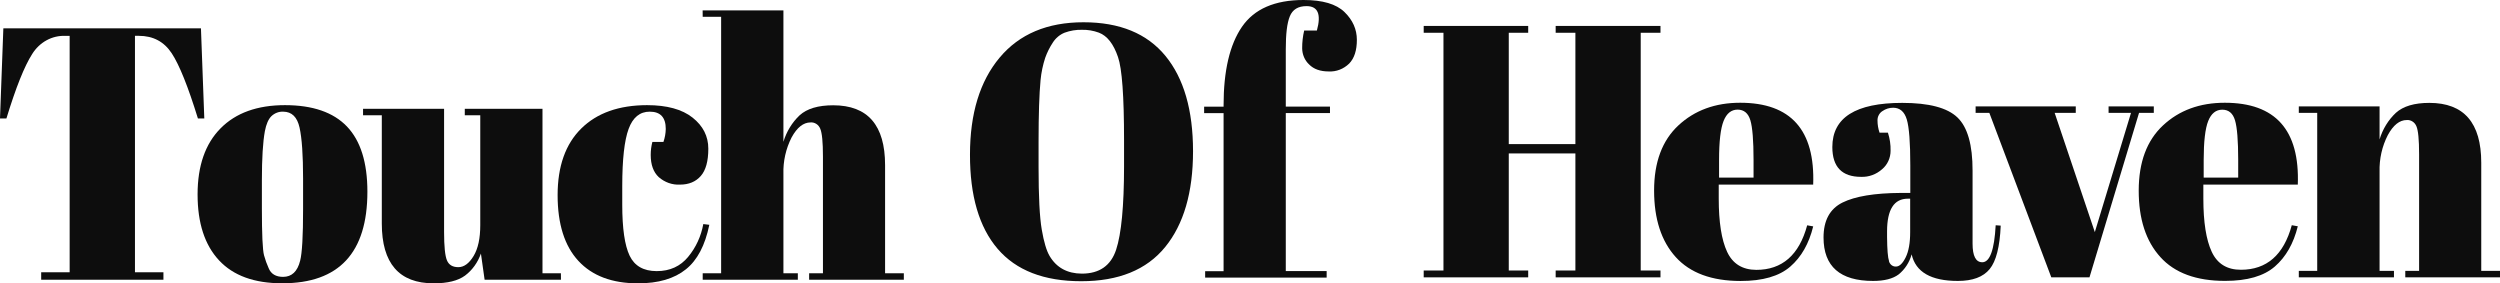 <?xml version="1.0" encoding="UTF-8"?> <svg xmlns="http://www.w3.org/2000/svg" width="150" height="17" viewBox="0 0 150 17" fill="none"> <g clip-path="url(#clip0)"> <path d="M12.057 1.7L12.258 7.108H11.875C11.286 5.199 10.762 3.895 10.304 3.198C9.845 2.5 9.189 2.151 8.335 2.15H8.098L8.098 16.336H9.806V16.785H2.471V16.336H4.179L4.179 2.152L3.918 2.152C3.528 2.136 3.14 2.227 2.792 2.418C2.444 2.609 2.148 2.892 1.931 3.241C1.466 3.966 0.951 5.255 0.385 7.108H0L0.201 1.7L12.057 1.7Z" fill="#0D0D0D"></path> <path d="M13.142 15.62C12.284 14.7 11.855 13.383 11.855 11.666C11.855 9.951 12.315 8.629 13.234 7.701C14.15 6.773 15.439 6.309 17.099 6.309C18.76 6.309 19.999 6.736 20.817 7.59C21.635 8.446 22.044 9.75 22.044 11.502C22.044 15.165 20.342 16.997 16.939 16.997C15.264 16.999 13.999 16.54 13.142 15.62ZM18.185 12.539V10.707C18.185 9.311 18.115 8.294 17.974 7.659C17.834 7.023 17.508 6.704 16.998 6.7C16.736 6.687 16.481 6.784 16.285 6.969C16.104 7.149 15.973 7.448 15.893 7.867C15.773 8.513 15.713 9.498 15.713 10.819V12.496C15.713 14.062 15.756 15.003 15.842 15.319C15.915 15.586 16.008 15.845 16.121 16.095C16.261 16.44 16.557 16.612 16.985 16.612C17.507 16.612 17.848 16.289 18.009 15.643C18.128 15.183 18.186 14.148 18.185 12.539Z" fill="#0D0D0D"></path> <path d="M33.658 16.785H29.077L28.855 15.212C28.67 15.747 28.337 16.209 27.901 16.536C27.479 16.845 26.853 17 26.023 17C23.946 17 22.908 15.803 22.908 13.409V6.915H21.783V6.528L26.645 6.528V13.919C26.645 14.781 26.702 15.348 26.817 15.62C26.93 15.894 27.158 16.03 27.499 16.03C27.839 16.03 28.145 15.807 28.414 15.363C28.684 14.918 28.816 14.299 28.816 13.509V6.915H27.887V6.528L32.549 6.528V16.397H33.654L33.658 16.785Z" fill="#0D0D0D"></path> <path d="M38.983 6.7C38.393 6.7 37.971 7.044 37.717 7.734C37.463 8.423 37.336 9.565 37.335 11.161V12.28C37.335 13.703 37.482 14.723 37.777 15.34C38.072 15.958 38.615 16.267 39.404 16.267C40.195 16.267 40.825 15.979 41.294 15.405C41.754 14.85 42.066 14.173 42.198 13.444L42.559 13.488C42.306 14.724 41.837 15.614 41.153 16.159C40.456 16.721 39.498 17.001 38.28 17C36.725 17 35.533 16.551 34.703 15.653C33.873 14.755 33.458 13.441 33.457 11.71C33.457 9.978 33.929 8.646 34.873 7.713C35.818 6.78 37.134 6.312 38.822 6.309C40.014 6.309 40.925 6.558 41.555 7.057C42.185 7.556 42.499 8.178 42.499 8.922C42.499 9.669 42.349 10.215 42.047 10.559C41.746 10.903 41.331 11.076 40.801 11.077C40.339 11.102 39.885 10.942 39.526 10.628C39.204 10.329 39.043 9.883 39.043 9.292C39.043 9.029 39.077 8.768 39.143 8.515H39.806C39.893 8.267 39.94 8.005 39.946 7.74C39.947 7.045 39.626 6.699 38.983 6.7Z" fill="#0D0D0D"></path> <path d="M42.158 0.622L47.005 0.622V8.509C47.19 7.893 47.528 7.342 47.981 6.915C48.423 6.516 49.093 6.317 49.991 6.317C52.067 6.317 53.105 7.514 53.105 9.908V16.395H54.23V16.785L48.548 16.785V16.397H49.377V9.393C49.377 8.531 49.323 7.975 49.215 7.723C49.167 7.603 49.085 7.502 48.98 7.435C48.876 7.367 48.755 7.336 48.633 7.346C48.203 7.346 47.825 7.645 47.497 8.244C47.152 8.918 46.981 9.68 47.005 10.448V16.397H47.87V16.785H42.162V16.397H43.268V1.01L42.162 1.01L42.158 0.622Z" fill="#0D0D0D"></path> <path d="M85.422 1.556L91.692 1.556V1.966H90.526V8.646L94.524 8.646V1.966H93.34V1.556L99.629 1.556V1.966H98.443V16.23H99.629V16.641H93.34V16.23H94.524V9.206L90.526 9.206V16.23H91.692V16.641H85.422V16.23H86.608V1.966L85.422 1.966V1.556Z" fill="#0D0D0D"></path> <path d="M100.542 15.422C99.679 14.468 99.247 13.139 99.246 11.436C99.245 9.733 99.731 8.429 100.703 7.525C101.679 6.618 102.915 6.165 104.411 6.165C107.451 6.165 108.911 7.803 108.791 11.078L103.124 11.078V11.918C103.124 13.326 103.291 14.39 103.626 15.108C103.961 15.826 104.545 16.188 105.376 16.192C106.931 16.192 107.949 15.301 108.431 13.519L108.792 13.583C108.538 14.617 108.08 15.421 107.416 15.997C106.753 16.573 105.758 16.86 104.432 16.859C102.703 16.857 101.407 16.378 100.542 15.422ZM103.144 10.655H105.213V9.598C105.213 8.435 105.149 7.641 105.022 7.217C104.894 6.793 104.64 6.58 104.26 6.577C103.878 6.577 103.597 6.803 103.416 7.256C103.234 7.709 103.144 8.488 103.144 9.594V10.655Z" fill="#0D0D0D"></path> <path d="M114.035 11.576H114.618V9.917C114.618 8.552 114.548 7.636 114.408 7.169C114.267 6.702 113.996 6.467 113.594 6.464C113.362 6.462 113.135 6.533 112.941 6.669C112.851 6.726 112.776 6.808 112.725 6.907C112.673 7.005 112.647 7.116 112.65 7.229C112.651 7.479 112.693 7.726 112.772 7.961L113.275 7.961C113.389 8.31 113.444 8.679 113.435 9.049C113.434 9.261 113.388 9.47 113.301 9.66C113.214 9.85 113.088 10.017 112.933 10.147C112.579 10.464 112.128 10.629 111.667 10.611C110.516 10.611 109.941 10.015 109.94 8.823C109.94 7.055 111.339 6.172 114.138 6.173C115.733 6.173 116.835 6.463 117.444 7.045C118.054 7.627 118.357 8.692 118.354 10.24V14.614C118.354 15.363 118.549 15.735 118.937 15.735C119.392 15.735 119.66 14.995 119.741 13.516L120.043 13.537C119.99 14.801 119.769 15.67 119.38 16.145C118.991 16.62 118.355 16.857 117.471 16.856C115.863 16.856 114.939 16.324 114.698 15.261C114.566 15.744 114.29 16.168 113.914 16.468C113.565 16.727 113.056 16.856 112.387 16.856C110.405 16.856 109.413 15.987 109.412 14.249C109.412 13.229 109.791 12.53 110.548 12.154C111.305 11.778 112.468 11.585 114.035 11.576ZM113.337 15.671C113.364 15.767 113.419 15.851 113.495 15.91C113.571 15.968 113.663 15.998 113.756 15.994C113.964 15.994 114.158 15.811 114.339 15.445C114.521 15.079 114.611 14.572 114.61 13.926V11.921H114.471C113.641 11.921 113.225 12.575 113.224 13.883V14.227C113.231 14.975 113.269 15.455 113.343 15.671H113.337Z" fill="#0D0D0D"></path> <path d="M118.537 6.771V6.384L124.546 6.384V6.771H123.279L125.69 13.926L127.861 6.771L126.515 6.771V6.384L129.228 6.384V6.771H128.343L125.369 16.64H123.078L119.36 6.771H118.537Z" fill="#0D0D0D"></path> <path d="M129.62 15.422C128.754 14.468 128.322 13.139 128.323 11.436C128.324 9.733 128.81 8.429 129.78 7.525C130.751 6.618 131.987 6.165 133.488 6.165C136.529 6.165 137.989 7.803 137.868 11.078L132.201 11.078V11.918C132.201 13.326 132.369 14.39 132.704 15.108C133.038 15.826 133.621 16.186 134.452 16.186C136.005 16.186 137.023 15.295 137.507 13.513L137.868 13.577C137.613 14.611 137.154 15.415 136.491 15.991C135.827 16.567 134.833 16.854 133.507 16.853C131.778 16.855 130.482 16.378 129.62 15.422ZM132.221 10.655H134.292V9.598C134.292 8.435 134.228 7.641 134.1 7.217C133.973 6.793 133.718 6.581 133.337 6.581C132.955 6.581 132.673 6.808 132.493 7.26C132.312 7.713 132.222 8.493 132.221 9.598V10.655Z" fill="#0D0D0D"></path> <path d="M137.928 6.384L142.774 6.384V8.365C142.96 7.749 143.297 7.198 143.751 6.771C144.193 6.372 144.863 6.173 145.76 6.173C147.837 6.173 148.875 7.37 148.875 9.764V16.251H150V16.64H144.317V16.253H145.146V9.249C145.146 8.387 145.093 7.831 144.986 7.579C144.938 7.459 144.856 7.358 144.751 7.291C144.647 7.223 144.525 7.192 144.404 7.202C143.974 7.202 143.596 7.504 143.268 8.108C142.923 8.779 142.753 9.538 142.774 10.304V16.253H143.638V16.64H137.928V16.253H139.033V6.771H137.928V6.384Z" fill="#0D0D0D"></path> <path d="M64.871 16.873C62.638 16.873 60.967 16.224 59.857 14.928C58.747 13.631 58.195 11.747 58.199 9.277C58.199 6.814 58.792 4.874 59.977 3.458C61.162 2.043 62.84 1.335 65.012 1.336C67.182 1.336 68.819 2.008 69.924 3.351C71.028 4.694 71.581 6.601 71.582 9.072C71.582 11.542 71.023 13.46 69.907 14.826C68.791 16.192 67.112 16.874 64.871 16.873ZM67.443 9.998V8.404C67.443 5.775 67.322 4.116 67.081 3.425C66.813 2.636 66.431 2.148 65.936 1.96C65.607 1.838 65.261 1.78 64.914 1.788C64.562 1.78 64.212 1.838 63.879 1.96C63.589 2.076 63.34 2.285 63.166 2.559C62.981 2.84 62.829 3.144 62.714 3.464C62.572 3.897 62.478 4.345 62.434 4.801C62.355 5.634 62.315 6.862 62.314 8.485V10.037C62.314 11.791 62.378 13.038 62.506 13.778C62.633 14.518 62.79 15.046 62.977 15.361C63.393 16.06 64.036 16.412 64.907 16.418C65.965 16.418 66.651 15.94 66.967 14.984C67.282 14.029 67.441 12.367 67.443 9.998Z" fill="#0D0D0D"></path> <path d="M78.394 0.367C77.884 0.367 77.556 0.57 77.389 0.98C77.221 1.39 77.147 2.047 77.147 2.953V6.395H79.799V6.782H77.147V16.264H79.599V16.657H72.309V16.27H73.415V6.788H72.248V6.401H73.415V6.314C73.415 4.246 73.783 2.676 74.52 1.606C75.257 0.535 76.489 0 78.216 0C79.355 0 80.172 0.24 80.668 0.721C81.164 1.202 81.412 1.759 81.412 2.391C81.412 3.025 81.258 3.499 80.95 3.815C80.784 3.976 80.591 4.101 80.381 4.182C80.17 4.263 79.947 4.299 79.723 4.287C79.215 4.287 78.823 4.148 78.548 3.868C78.419 3.748 78.314 3.599 78.242 3.432C78.17 3.264 78.132 3.083 78.13 2.899C78.129 2.539 78.169 2.181 78.25 1.832L79.013 1.832C79.283 0.855 79.076 0.367 78.394 0.367Z" fill="#0D0D0D"></path> </g> <defs> <clipPath id="clip0"> <rect width="150" height="17" fill="white"></rect> </clipPath> </defs> </svg> 